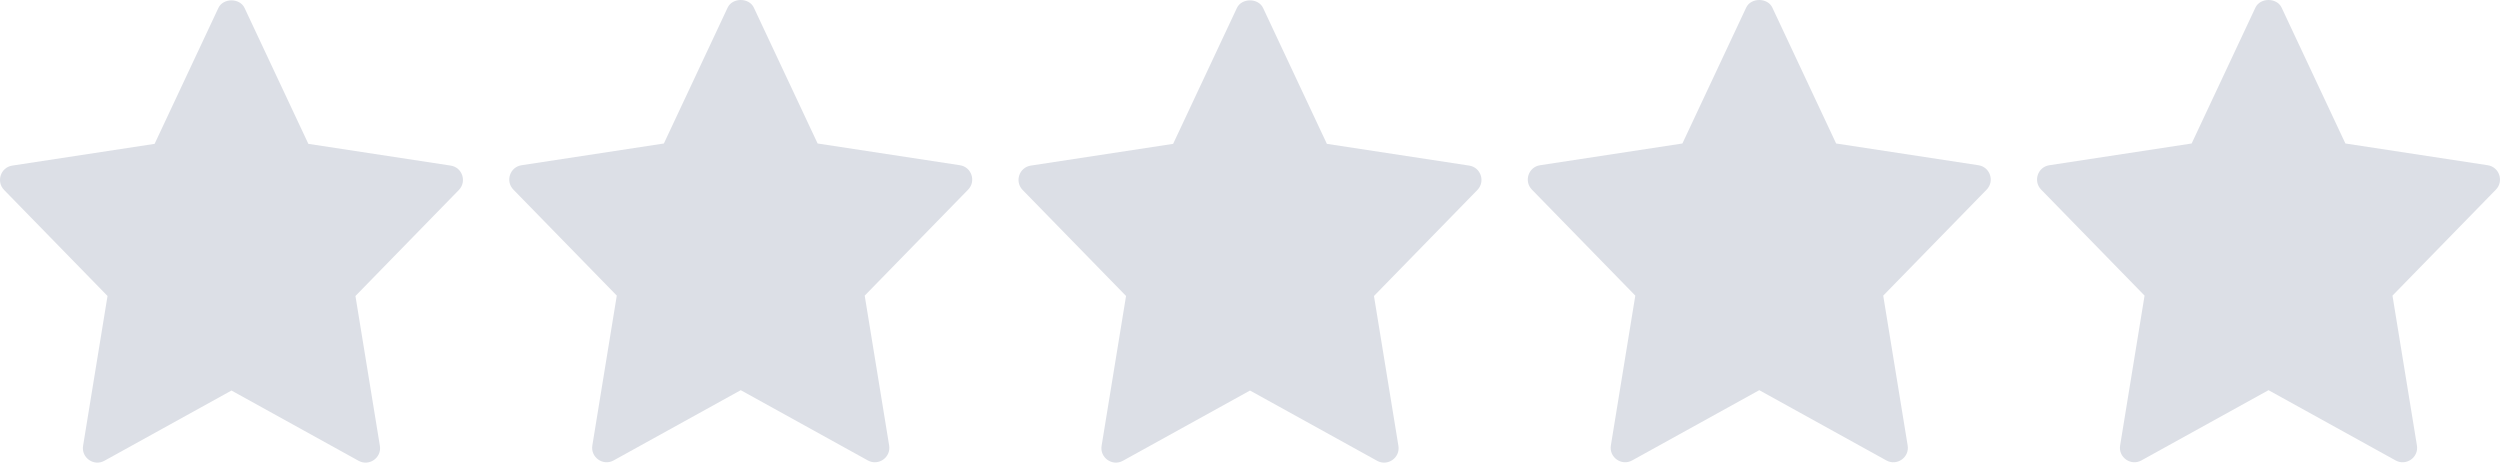 <svg width="540" height="100" viewBox="0 0 540 100" fill="none" xmlns="http://www.w3.org/2000/svg">
<path d="M97.346 35.767L66.604 31.072L52.825 1.722C51.796 -0.47 48.2 -0.47 47.171 1.722L33.396 31.072L2.654 35.767C0.129 36.155 -0.879 39.226 0.892 41.038L23.225 63.93L17.946 96.292C17.525 98.863 20.271 100.792 22.542 99.53L50 84.355L77.458 99.534C79.708 100.784 82.479 98.892 82.054 96.297L76.775 63.934L99.108 41.042C100.879 39.226 99.867 36.155 97.346 35.767V35.767Z" fill="#DCDFE6"/>
<path d="M207.346 35.69L176.605 30.994L162.826 1.644C161.796 -0.548 158.201 -0.548 157.171 1.644L143.396 30.994L112.655 35.69C110.13 36.077 109.121 39.148 110.892 40.96L133.226 63.852L127.946 96.215C127.526 98.785 130.271 100.715 132.542 99.452L160.001 84.277L187.459 99.456C189.709 100.706 192.48 98.815 192.055 96.219L186.776 63.856L209.109 40.965C210.88 39.148 209.867 36.077 207.346 35.69V35.69Z" fill="#DCDFE6"/>
<path d="M317.346 35.767L286.605 31.072L272.826 1.722C271.796 -0.47 268.201 -0.47 267.171 1.722L253.396 31.072L222.655 35.767C220.13 36.155 219.121 39.226 220.892 41.038L243.226 63.93L237.946 96.292C237.526 98.863 240.271 100.792 242.542 99.53L270.001 84.355L297.459 99.534C299.709 100.784 302.48 98.892 302.055 96.297L296.776 63.934L319.109 41.042C320.88 39.226 319.867 36.155 317.346 35.767V35.767Z" fill="#DCDFE6"/>
<path d="M427.347 35.69L396.605 30.994L382.826 1.644C381.797 -0.548 378.201 -0.548 377.172 1.644L363.397 30.994L332.655 35.69C330.13 36.077 329.122 39.148 330.893 40.96L353.226 63.852L347.947 96.215C347.526 98.785 350.272 100.715 352.543 99.452L380.001 84.277L407.46 99.456C409.71 100.706 412.48 98.815 412.055 96.219L406.776 63.856L429.11 40.965C430.88 39.148 429.868 36.077 427.347 35.69V35.69Z" fill="#DCDFE6"/>
<path d="M537.346 35.69L506.605 30.994L492.826 1.644C491.796 -0.548 488.201 -0.548 487.171 1.644L473.396 30.994L442.655 35.69C440.13 36.077 439.121 39.148 440.892 40.96L463.226 63.852L457.946 96.215C457.526 98.785 460.271 100.715 462.542 99.452L490.001 84.277L517.459 99.456C519.709 100.706 522.48 98.815 522.055 96.219L516.776 63.856L539.109 40.965C540.88 39.148 539.867 36.077 537.346 35.69V35.69Z" fill="#DCDFE6"/>
</svg>
